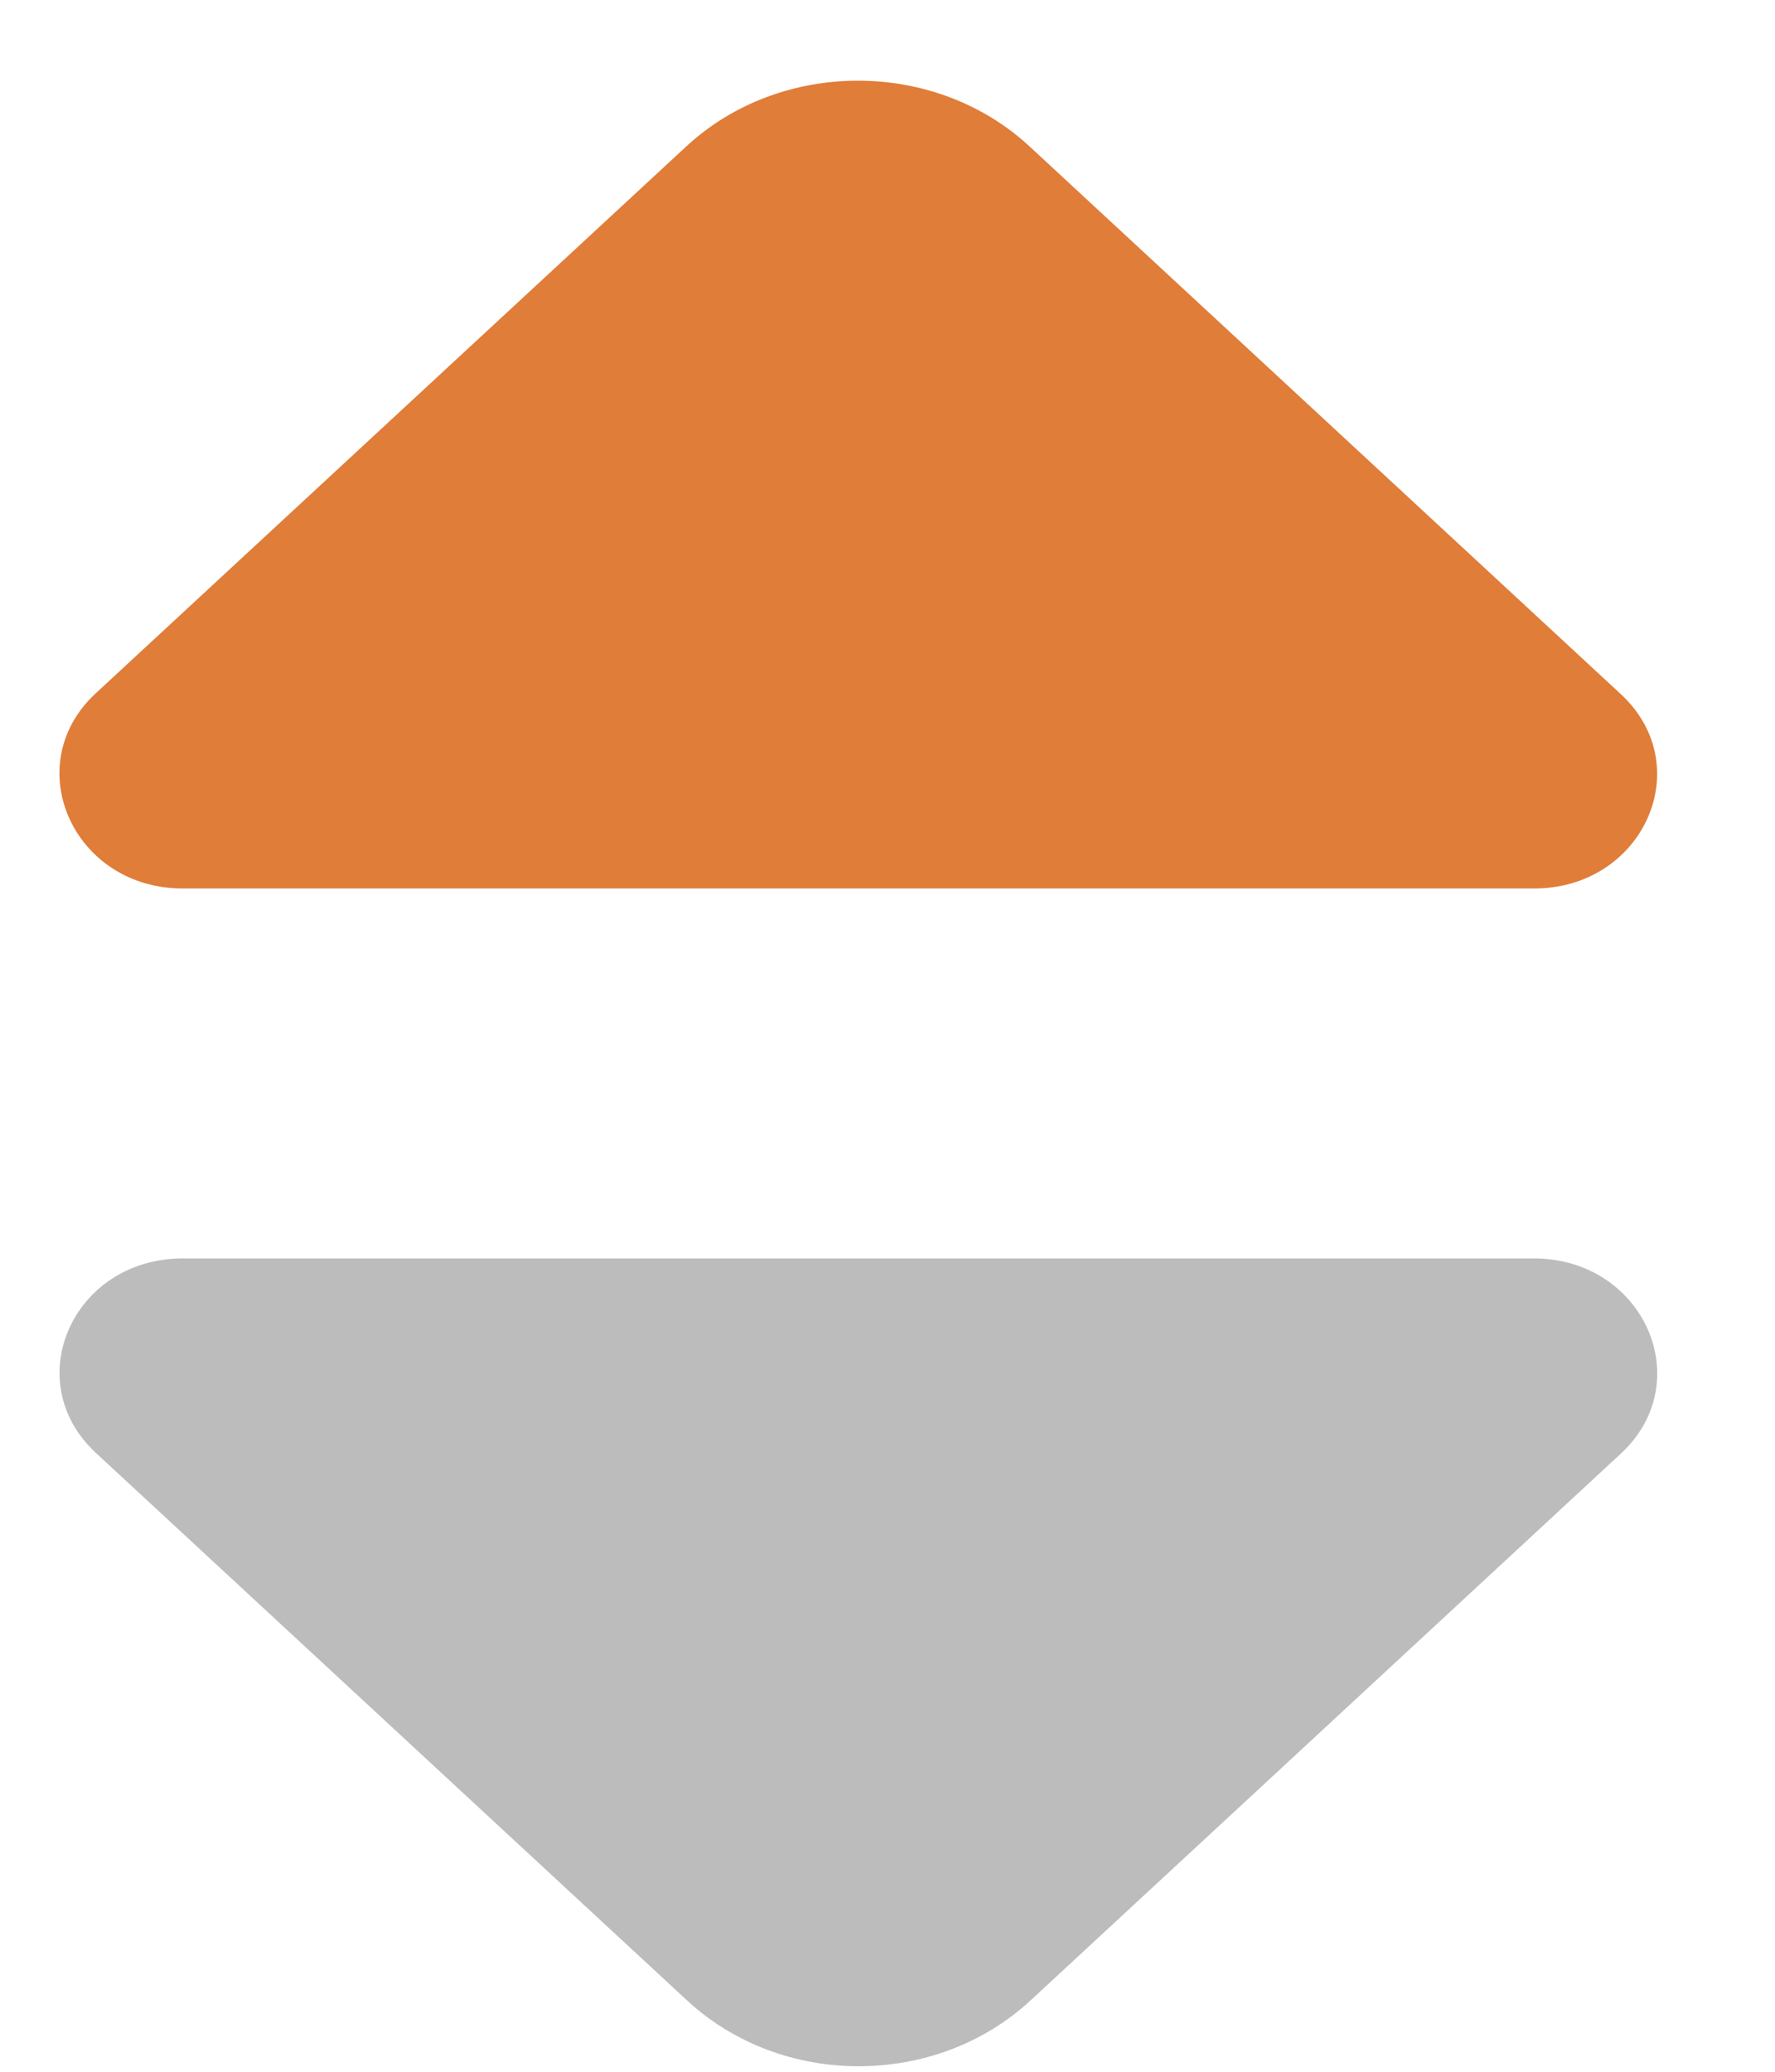 <svg width="12" height="14" viewBox="0 0 12 14" fill="none" xmlns="http://www.w3.org/2000/svg">
<path d="M10.369 8.504H1.235C0.494 8.504 0.124 9.332 0.648 9.818L4.645 13.518C5.285 14.111 6.326 14.111 6.967 13.518L8.487 12.111L10.963 9.818C11.48 9.332 11.11 8.504 10.369 8.504Z" fill="#BCBCBC"/>
<path d="M1.236 6.004L10.371 6.004C11.111 6.004 11.482 5.175 10.957 4.69L6.961 0.99C6.321 0.397 5.279 0.397 4.639 0.99L3.119 2.397L0.642 4.69C0.126 5.175 0.496 6.004 1.236 6.004Z" fill="#DF7D39"/>
</svg>
